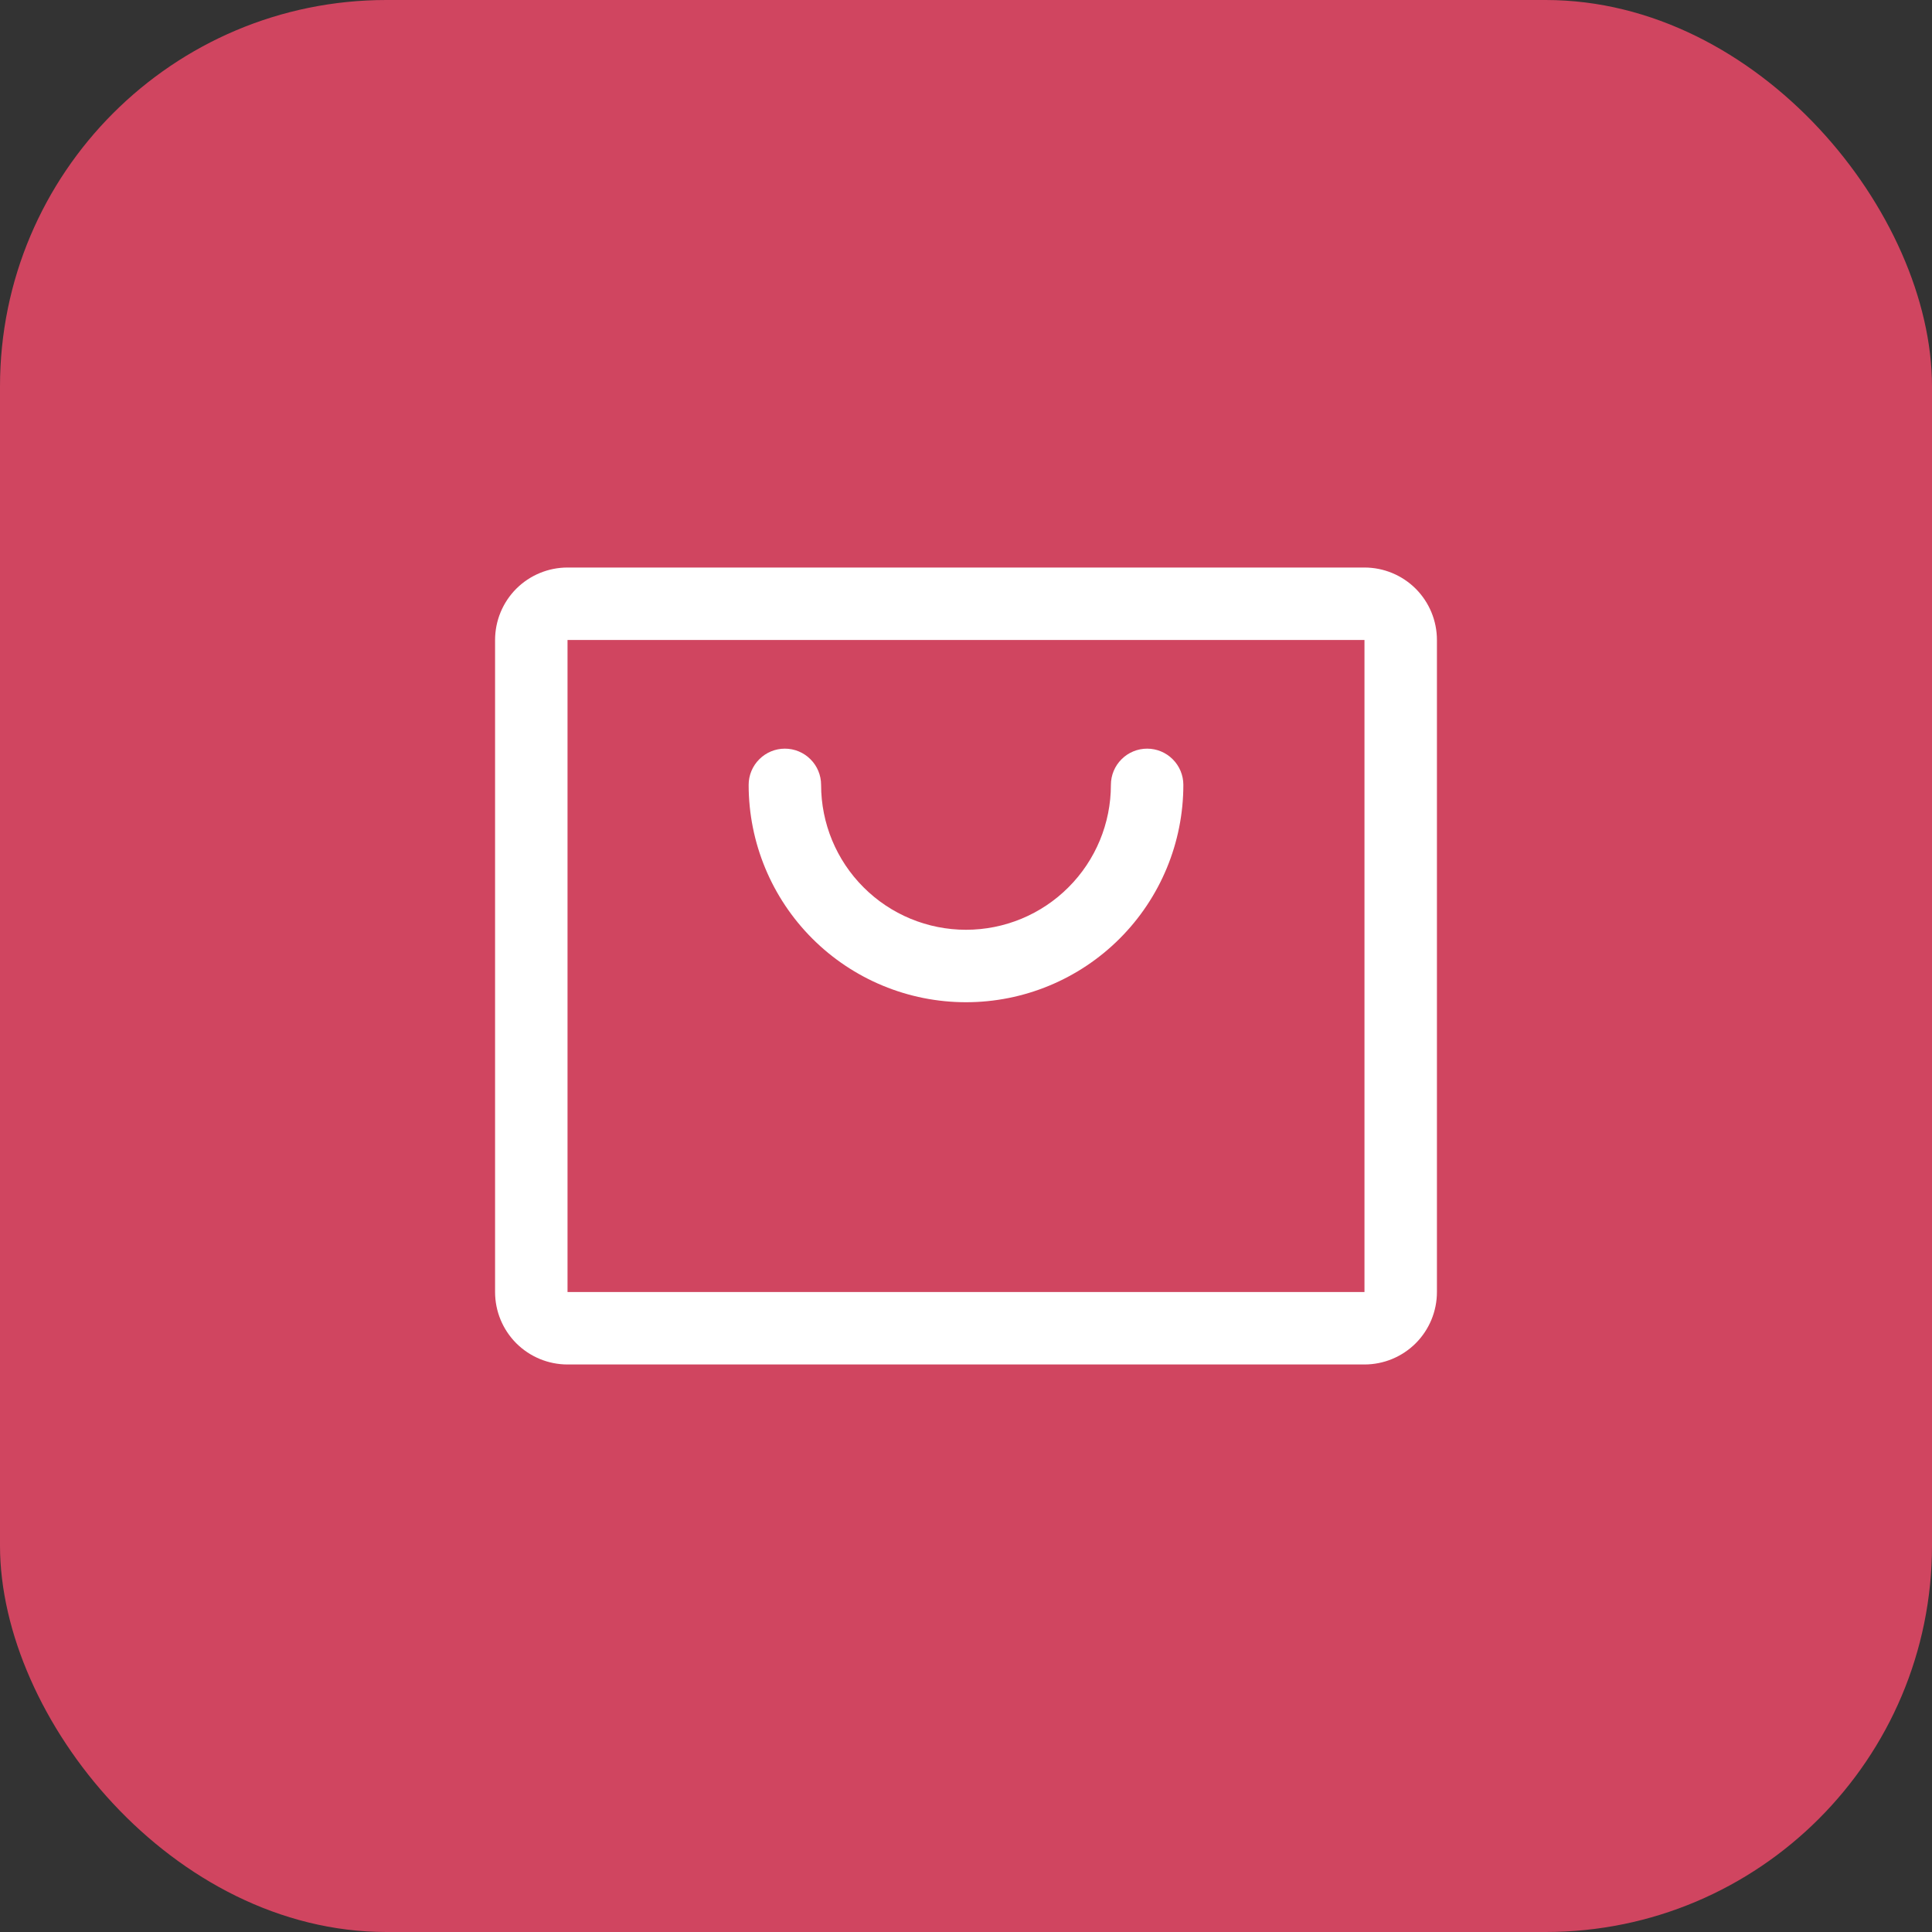<?xml version="1.0" encoding="UTF-8"?> <svg xmlns="http://www.w3.org/2000/svg" width="40" height="40" viewBox="0 0 40 40" fill="none"><rect x="0" y="0" width="40" height="40" fill="#333333" stroke="none"/><rect width="40" height="40" rx="8" fill="#D04560"></rect><path d="M28.25 11.75H11.75C11.352 11.75 10.971 11.908 10.689 12.189C10.408 12.471 10.25 12.852 10.25 13.25V26.75C10.25 27.148 10.408 27.529 10.689 27.811C10.971 28.092 11.352 28.25 11.75 28.25H28.25C28.648 28.25 29.029 28.092 29.311 27.811C29.592 27.529 29.75 27.148 29.75 26.75V13.25C29.75 12.852 29.592 12.471 29.311 12.189C29.029 11.908 28.648 11.75 28.25 11.75ZM28.25 26.75H11.75V13.25H28.25V26.75ZM24.5 16.25C24.5 17.444 24.026 18.588 23.182 19.432C22.338 20.276 21.194 20.75 20 20.75C18.806 20.75 17.662 20.276 16.818 19.432C15.974 18.588 15.5 17.444 15.5 16.25C15.5 16.051 15.579 15.86 15.72 15.72C15.86 15.579 16.051 15.5 16.25 15.5C16.449 15.5 16.64 15.579 16.78 15.72C16.921 15.86 17 16.051 17 16.25C17 17.046 17.316 17.809 17.879 18.371C18.441 18.934 19.204 19.25 20 19.25C20.796 19.25 21.559 18.934 22.121 18.371C22.684 17.809 23 17.046 23 16.25C23 16.051 23.079 15.86 23.22 15.72C23.36 15.579 23.551 15.5 23.75 15.5C23.949 15.5 24.14 15.579 24.28 15.72C24.421 15.86 24.5 16.051 24.5 16.25Z" fill="white"></path></svg> 